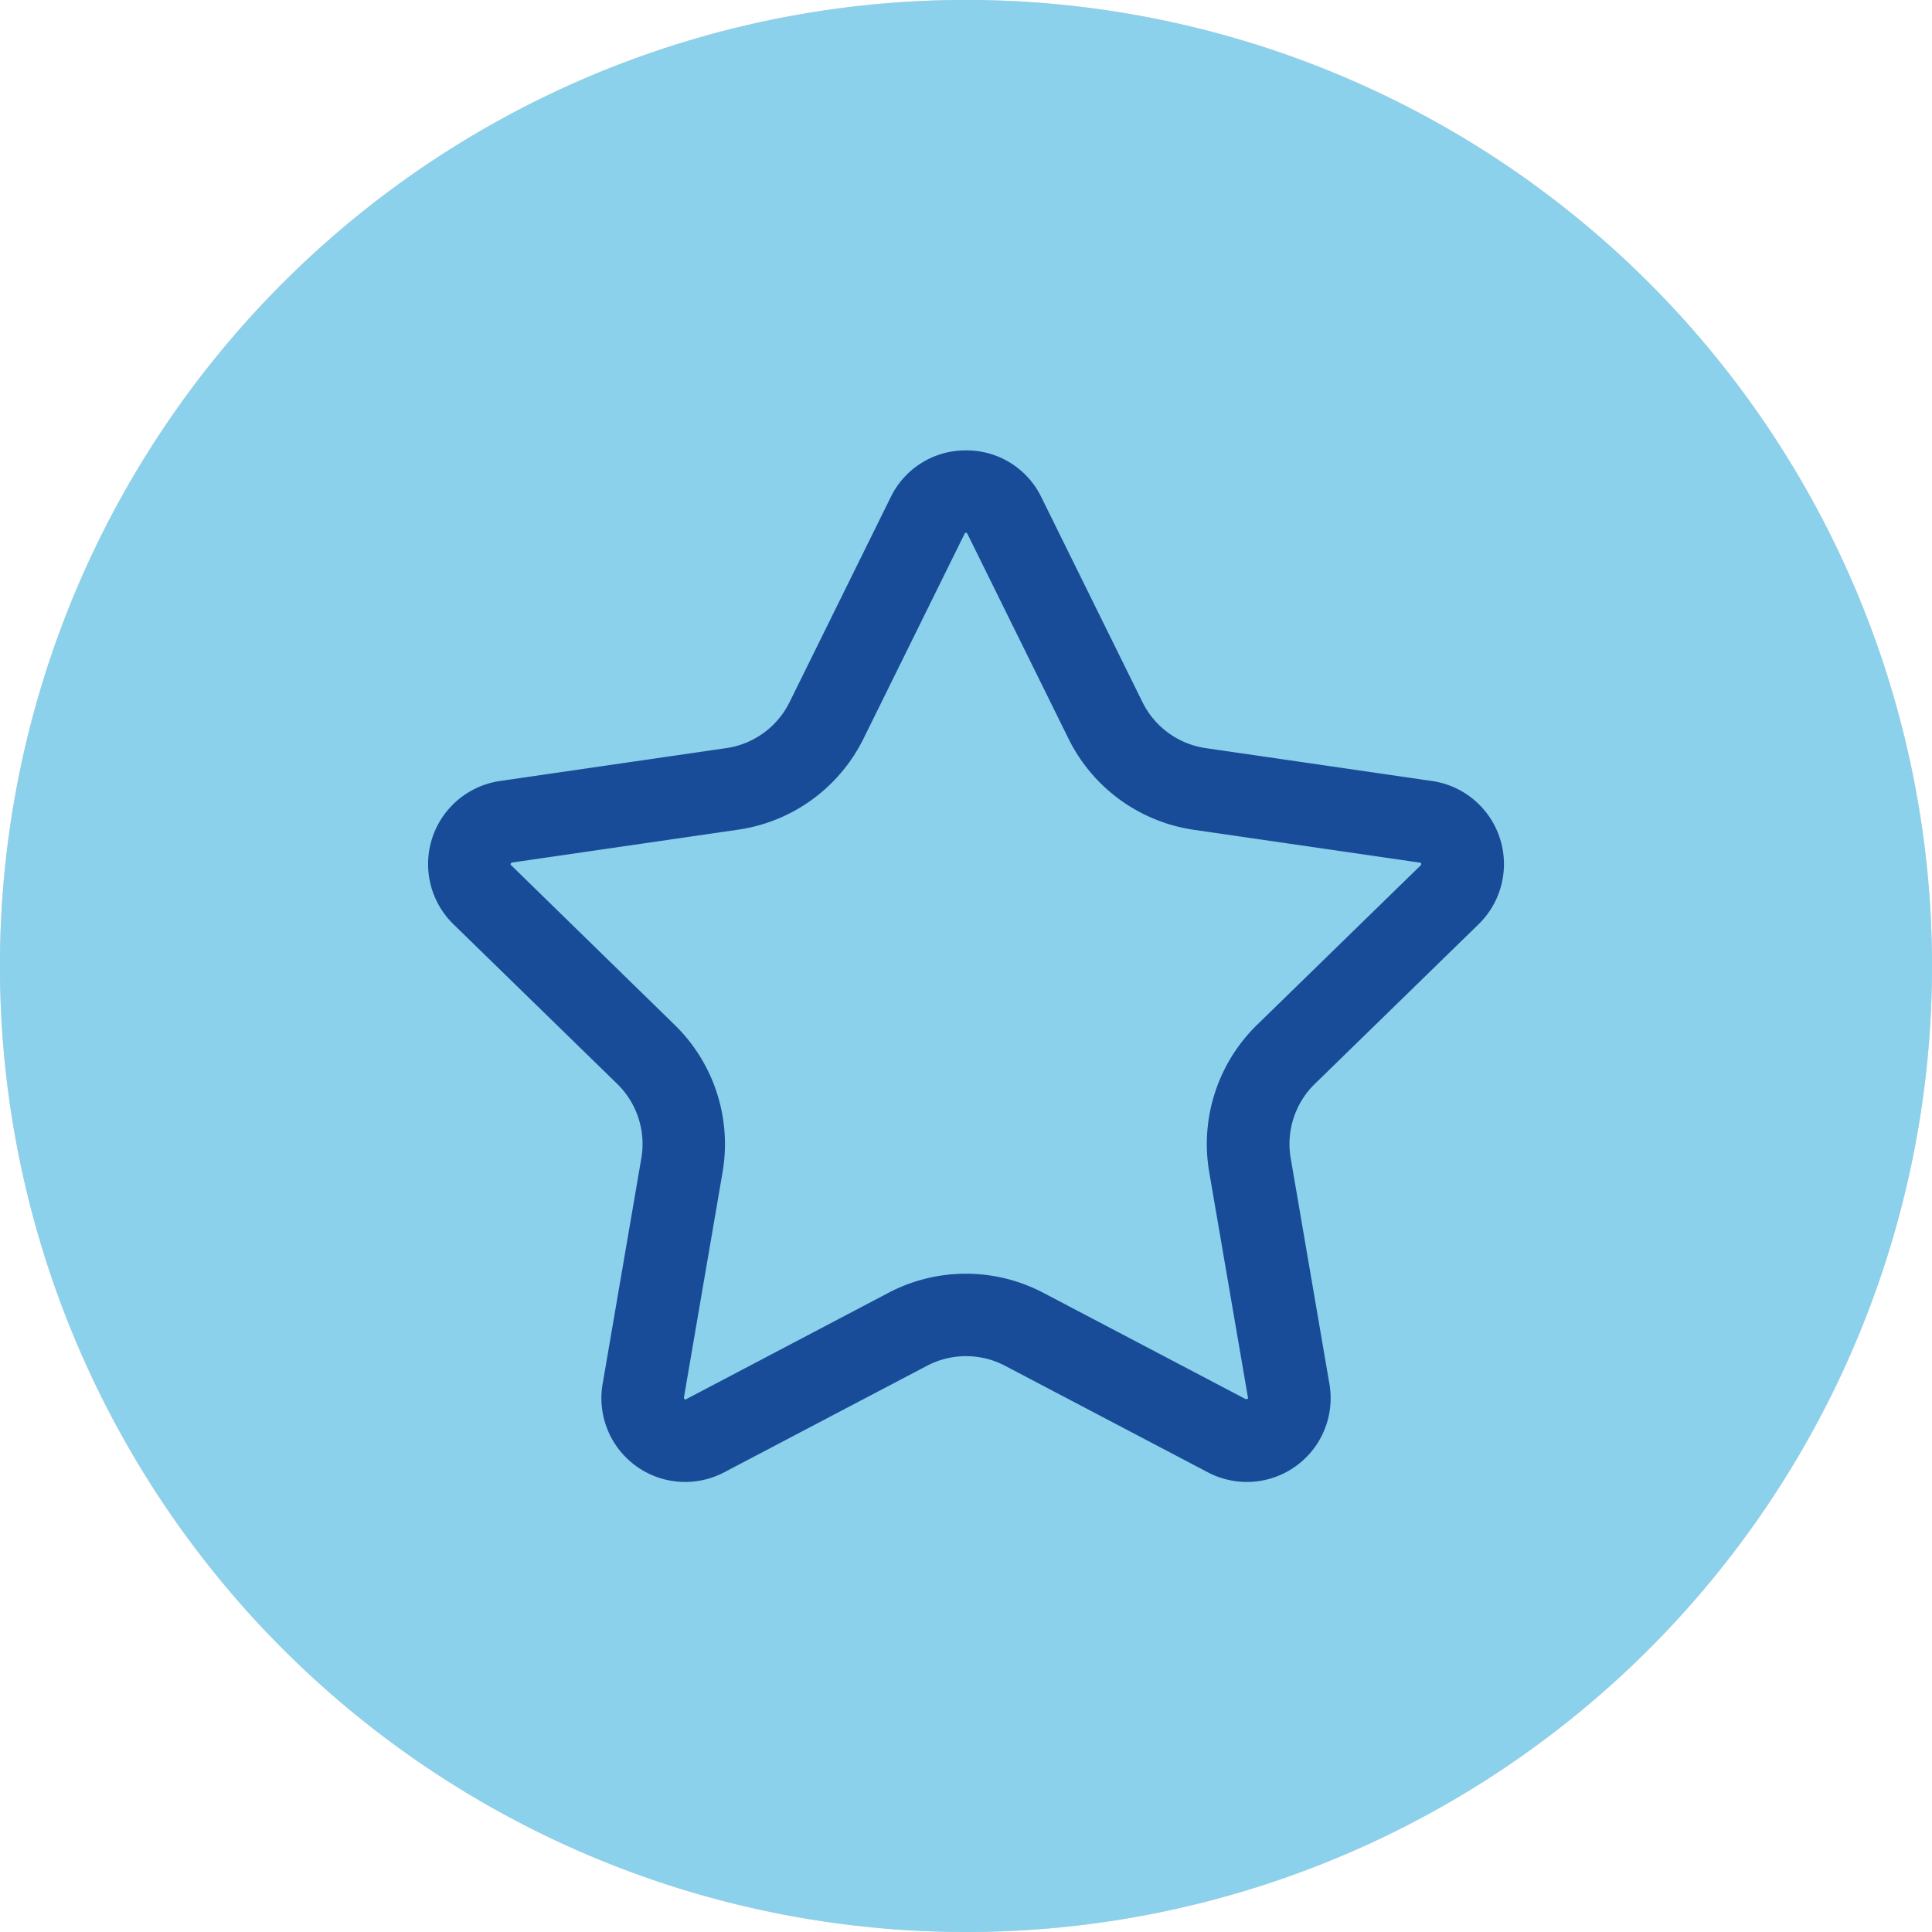 <svg xmlns="http://www.w3.org/2000/svg" xmlns:xlink="http://www.w3.org/1999/xlink" width="45.431" height="45.432" viewBox="0 0 45.431 45.432">
  <defs>
    <clipPath id="clip-path">
      <rect id="Retângulo_538" data-name="Retângulo 538" width="45.431" height="45.431" fill="none"/>
    </clipPath>
  </defs>
  <g id="Grupo_945" data-name="Grupo 945" transform="translate(0 0)">
    <g id="Grupo_944" data-name="Grupo 944" transform="translate(0 0)" clip-path="url(#clip-path)">
      <path id="Caminho_1862" data-name="Caminho 1862" d="M45.431,22.716A22.716,22.716,0,1,0,22.716,45.431,22.716,22.716,0,0,0,45.431,22.716" fill="#e8d3c3"/>
      <path id="Caminho_1863" data-name="Caminho 1863" d="M84.566,63.021l-.809.781-3.044,2.942L75.407,66l-.925,5.278-4.733,2.51L72.1,78.6,69.75,83.412l4.733,2.51.925,5.278,5.305-.75,3.853,3.724,3.849-3.724,5.305.75.927-5.278,4.733-2.51L97.028,78.6l2.352-4.814-4.733-2.51L93.72,66l-5.305.75Zm0,3.235,3.051,2.951,4.2-.593.734,4.18,3.749,1.99L94.438,78.6,96.3,82.41,92.552,84.4l-.734,4.18-4.2-.593-3.051,2.951-3.049-2.951-4.2.593-.734-4.18-3.749-1.99L74.692,78.6l-1.863-3.812,3.749-1.99.734-4.18,4.2.593Zm5.757,7.688-7.27,7.27L79.27,77.434l-1.627,1.629,5.407,5.41,8.9-8.9Z" transform="translate(-61.849 -55.882)" fill="#194c98"/>
      <path id="Caminho_1864" data-name="Caminho 1864" d="M45.431,22.716A22.716,22.716,0,1,0,22.716,45.431,22.716,22.716,0,0,0,45.431,22.716" fill="#8bd1ec"/>
      <path id="Caminho_1865" data-name="Caminho 1865" d="M101.495,95.4a.03.03,0,0,1,.031.019l2.379,4.821a3.915,3.915,0,0,0,2.948,2.142l5.337.775a.05.05,0,0,1,0,.057l-3.85,3.753a3.915,3.915,0,0,0-1.126,3.466l.913,5.315a.05.05,0,0,1-.042.022h-.012l-4.759-2.5a3.916,3.916,0,0,0-3.644,0l-4.773,2.51a.05.05,0,0,1-.036-.045l.909-5.3a3.915,3.915,0,0,0-1.126-3.466L90.784,103.2a.05.05,0,0,1,.032-.048l5.321-.773a3.915,3.915,0,0,0,2.948-2.142l2.386-4.836a.064.064,0,0,1,.024,0m0-1.941a1.952,1.952,0,0,0-1.771,1.1l-2.379,4.821a1.975,1.975,0,0,1-1.487,1.08l-5.321.773a1.975,1.975,0,0,0-1.095,3.369l3.85,3.753a1.975,1.975,0,0,1,.568,1.748l-.909,5.3a1.97,1.97,0,0,0,2.866,2.082l4.759-2.5a1.975,1.975,0,0,1,1.838,0l4.759,2.5a1.97,1.97,0,0,0,2.866-2.082l-.909-5.3a1.975,1.975,0,0,1,.568-1.748l3.85-3.753a1.975,1.975,0,0,0-1.095-3.369l-5.321-.773a1.975,1.975,0,0,1-1.487-1.08l-2.379-4.821a1.952,1.952,0,0,0-1.771-1.1" transform="translate(-78.779 -82.869)" fill="#194c98"/>
    </g>
  </g>
</svg>
